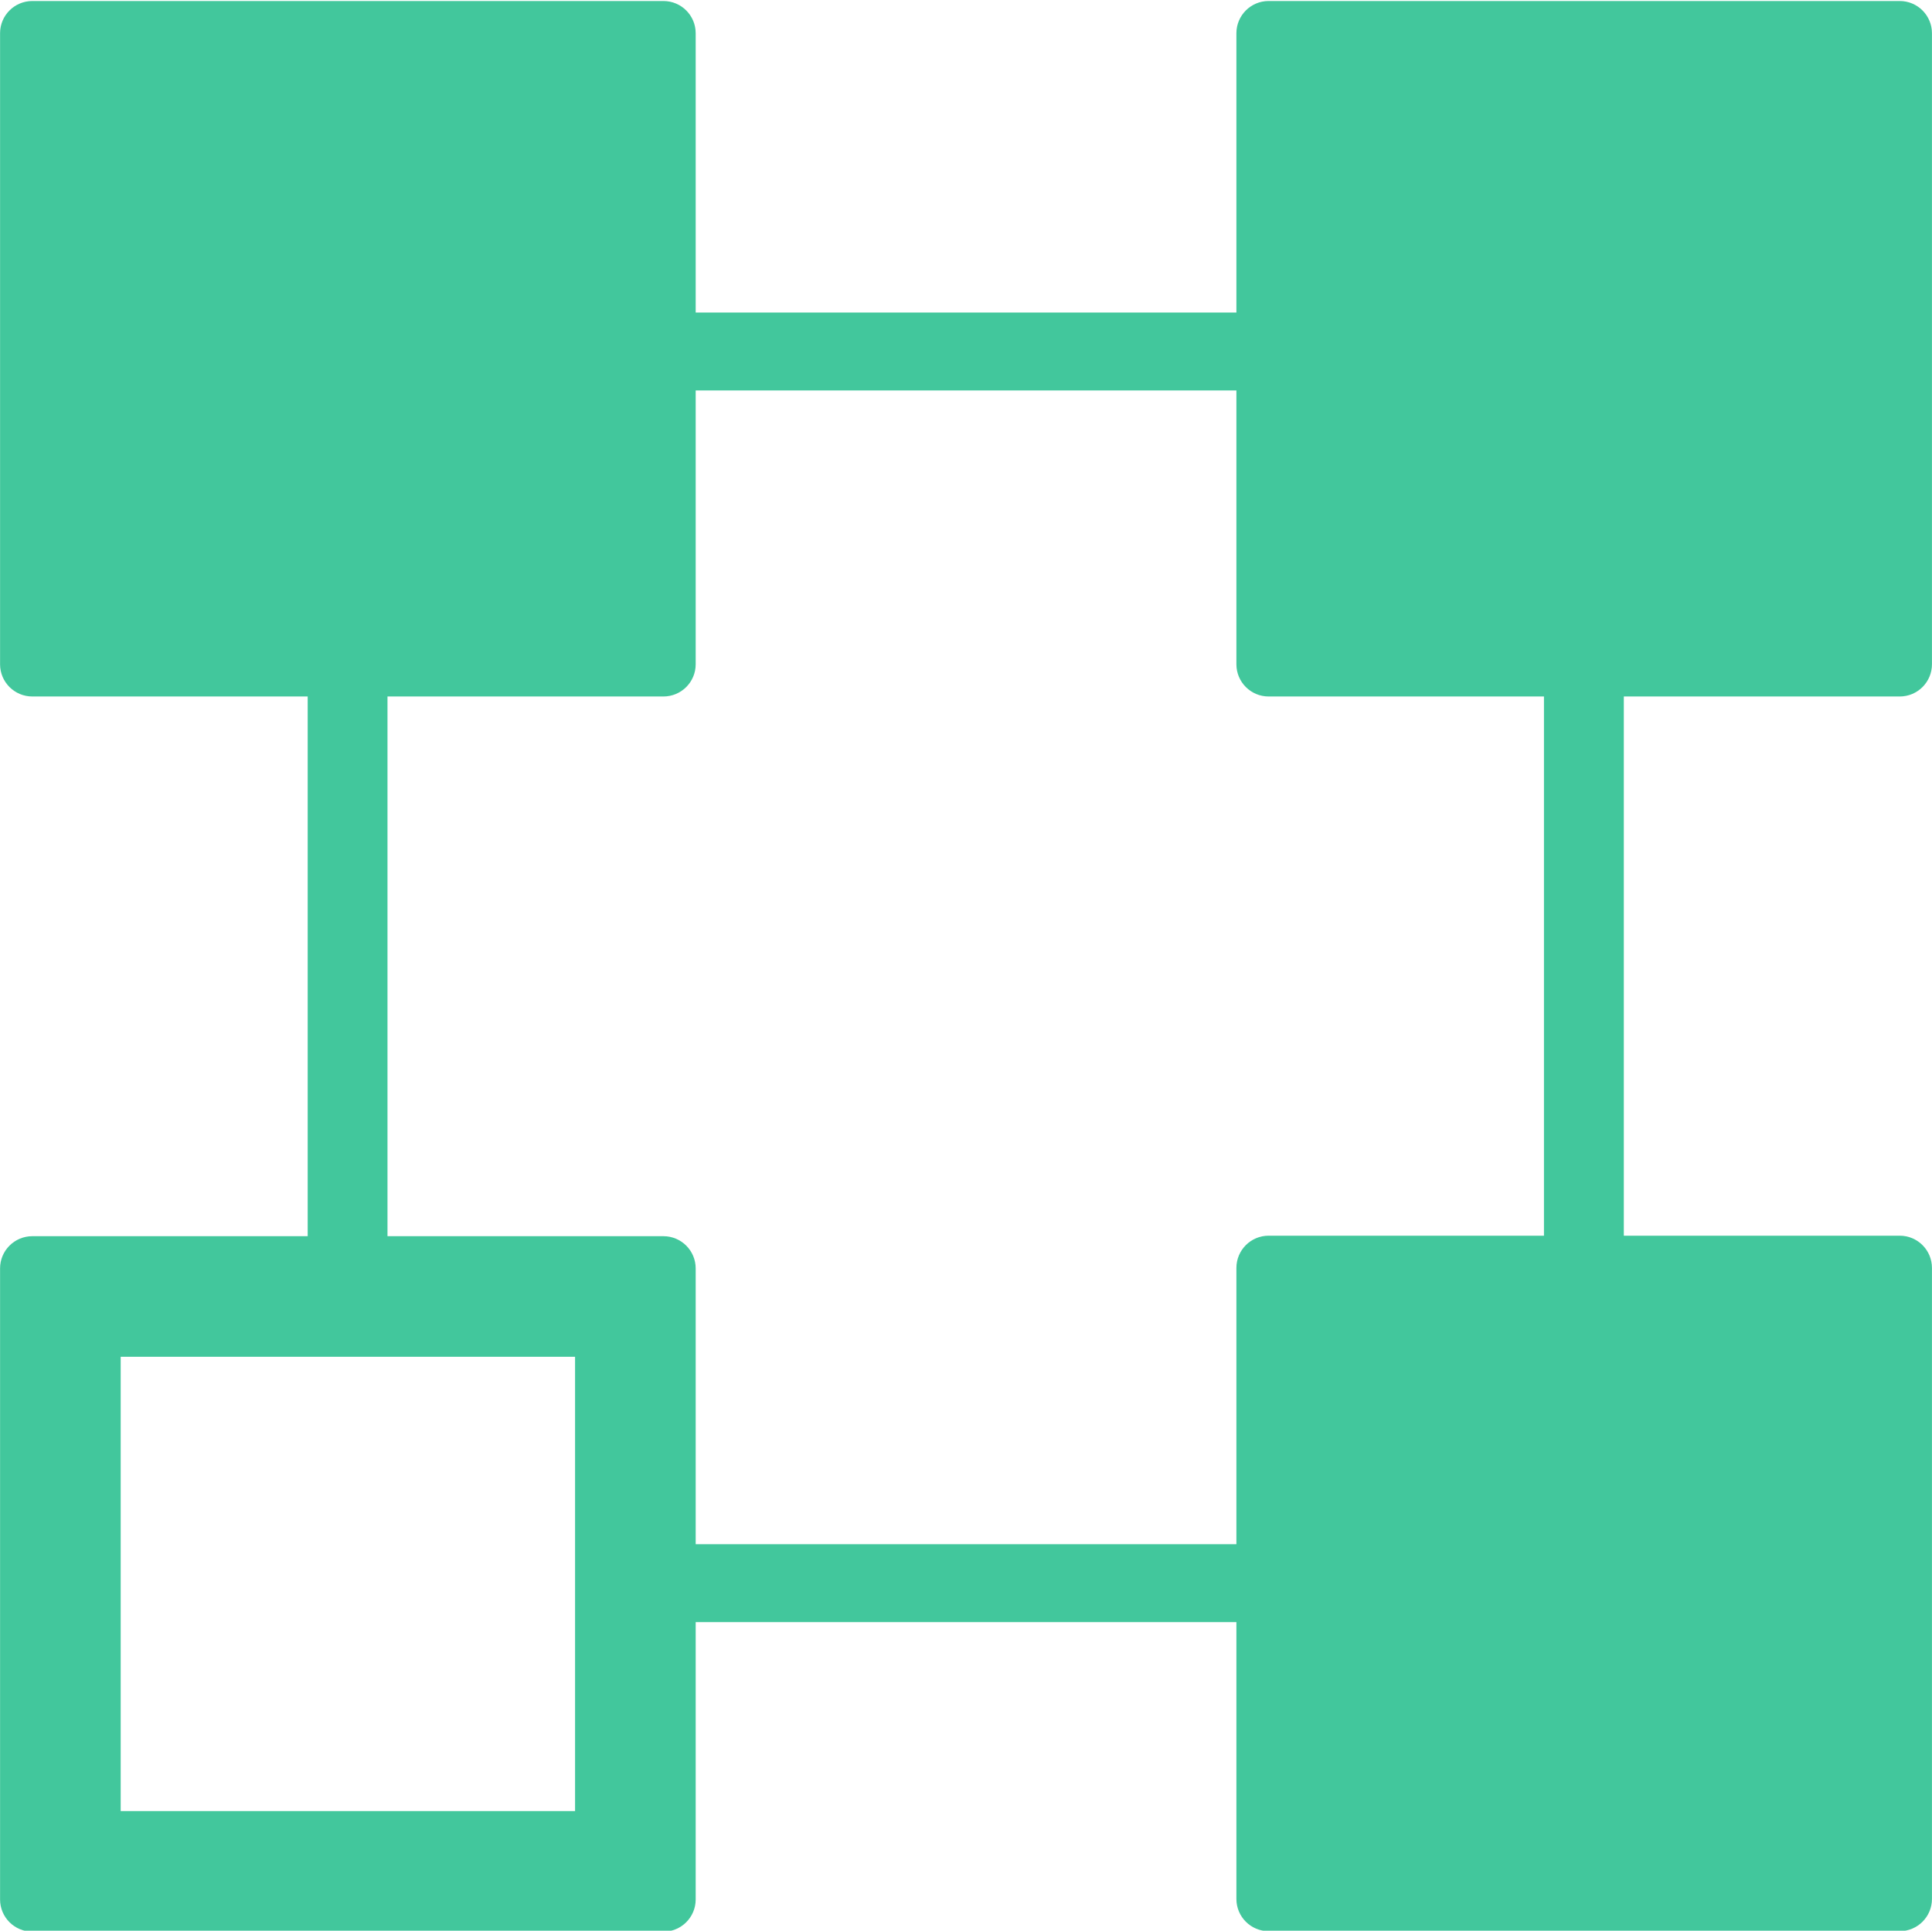 <?xml version="1.0" encoding="UTF-8"?>
<svg width="128.14pt" height="128.07pt" version="1.2" viewBox="0 0 128.14 128.07" xmlns="http://www.w3.org/2000/svg" xmlns:cc="http://creativecommons.org/ns#" xmlns:dc="http://purl.org/dc/elements/1.1/" xmlns:rdf="http://www.w3.org/1999/02/22-rdf-syntax-ns#">
 <defs></defs>
 <g transform="translate(-4392.8 -3659.9)" fill="#42c79c">
  <path d="m4436.8 3706.1h-41.855c-1.184 0-2.141-0.957-2.141-2.137v-41.859c0-1.18 0.957-2.137 2.141-2.137h41.855c1.184 0 2.141 0.957 2.141 2.137v41.859c0 1.18-0.957 2.137-2.141 2.137" fill-rule="evenodd"/>
  <path d="m4436.8 3741.9h-41.855c-1.184 0-2.141 0.957-2.141 2.137v41.859c0 1.18 0.957 2.137 2.141 2.137h41.855c1.184 0 2.141-0.957 2.141-2.137v-41.859c0-1.18-0.957-2.137-2.141-2.137m-5.859 38.133h-30.137v-30.133h30.137z"/>
  <g fill-rule="evenodd">
   <path d="m4518.8 3706.1h-41.859c-1.18 0-2.137-0.957-2.137-2.137v-41.859c0-1.18 0.957-2.137 2.137-2.137h41.859c1.18 0 2.137 0.957 2.137 2.137v41.859c0 1.18-0.957 2.137-2.137 2.137"/>
   <path d="m4518.8 3788h-41.859c-1.18 0-2.137-0.957-2.137-2.137v-41.859c0-1.18 0.957-2.137 2.137-2.137h41.859c1.18 0 2.137 0.957 2.137 2.137v41.859c0 1.18-0.957 2.137-2.137 2.137"/>
   <path d="m4476.1 3685.8h-37.766v-5.168h37.766z"/>
   <path d="m4476.1 3767.5h-37.766v-5.168h37.766z"/>
   <path d="m4500.5 3743.1h-5.297v-38.055h5.297z"/>
   <path d="m4418.5 3744.1h-5.293v-38.055h5.293z"/>
  </g>
 </g>
</svg>
